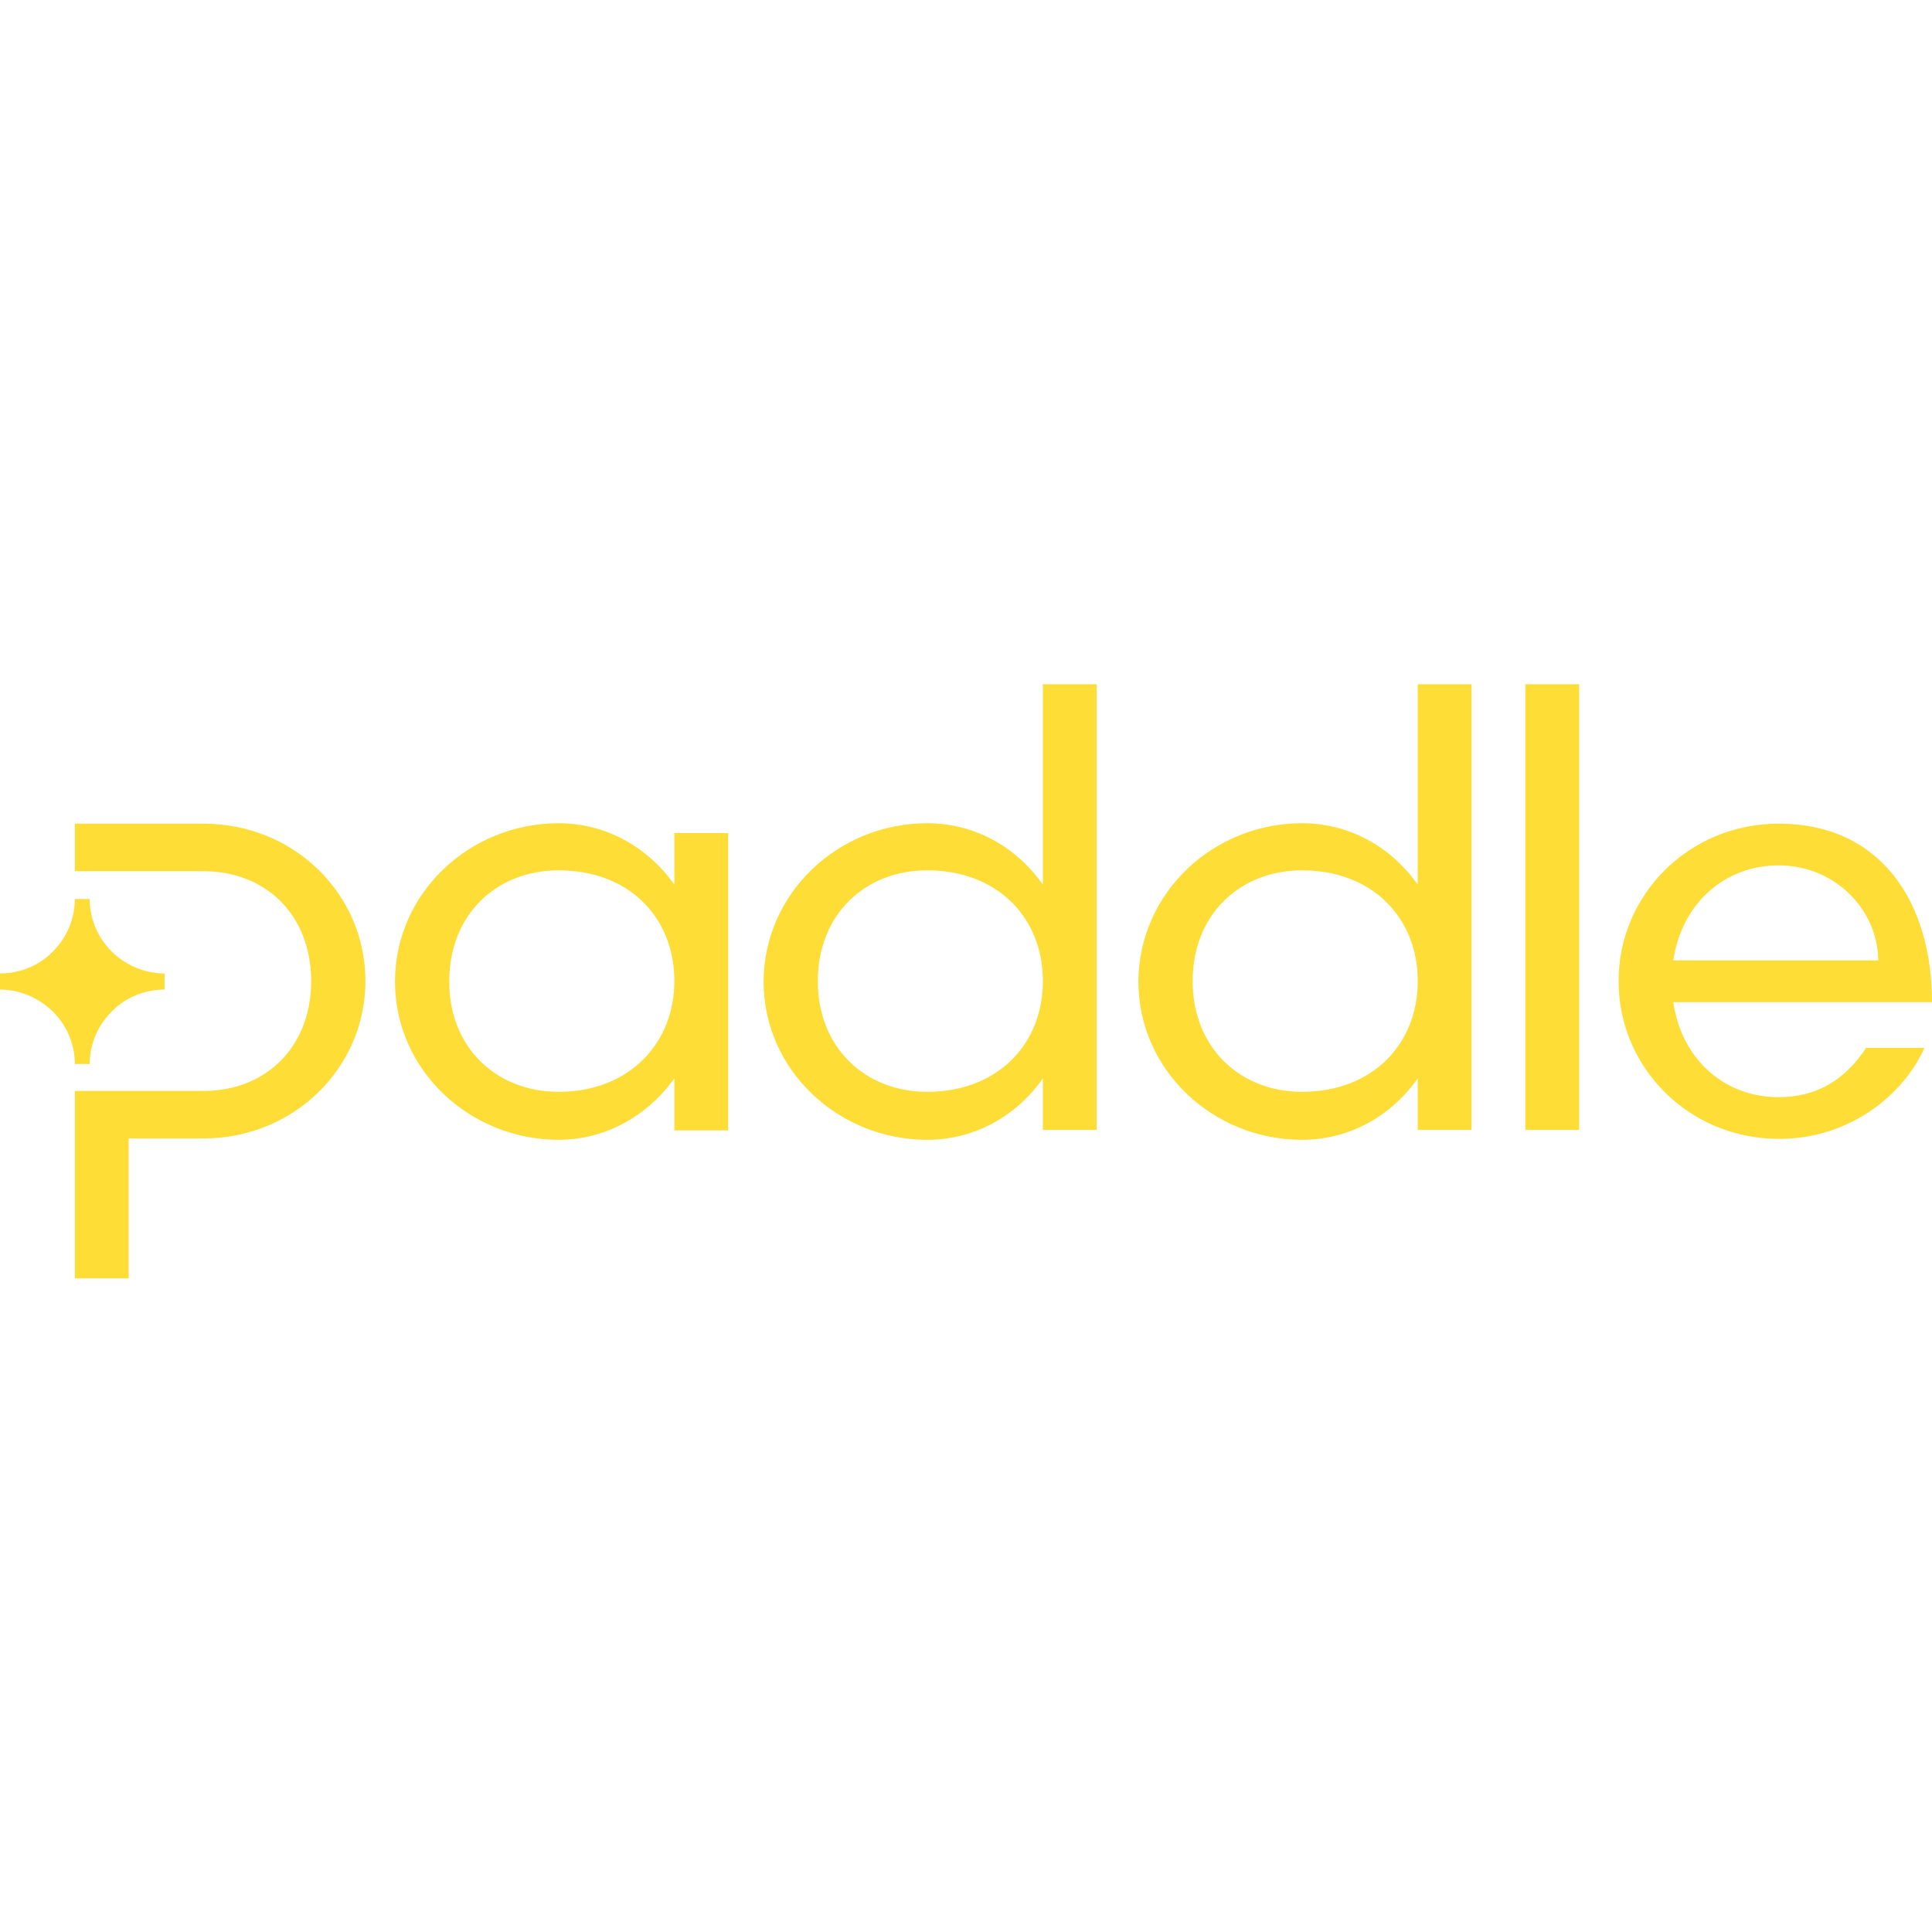 <svg width="48" height="48" viewBox="0 0 48 48" fill="none" xmlns="http://www.w3.org/2000/svg">
<path d="M0 24.586V24.185C0.49 24.185 0.969 23.996 1.314 23.639C1.66 23.294 1.86 22.826 1.86 22.336H2.228C2.228 22.826 2.428 23.294 2.774 23.639C3.119 23.985 3.598 24.185 4.088 24.185V24.586C3.598 24.586 3.119 24.775 2.774 25.132C2.428 25.477 2.228 25.945 2.228 26.435H1.86C1.86 25.945 1.66 25.477 1.314 25.132C0.958 24.787 0.49 24.586 0 24.586ZM1.86 21.645H5.057C6.617 21.645 7.731 22.748 7.731 24.374C7.731 26.001 6.617 27.104 5.057 27.104H1.86V31.76H3.197V28.284H5.057C7.308 28.284 9.079 26.524 9.079 24.374C9.079 22.213 7.308 20.464 5.057 20.464H1.86V21.645ZM13.88 20.453C15.049 20.453 16.096 21.044 16.754 21.979V20.698H18.09V28.084H16.754V26.792C16.085 27.727 15.038 28.318 13.88 28.318C11.674 28.318 9.814 26.591 9.814 24.386C9.814 22.18 11.674 20.453 13.88 20.453ZM13.88 27.126C15.606 27.126 16.754 25.945 16.754 24.374C16.754 22.793 15.629 21.623 13.88 21.623C12.331 21.623 11.162 22.726 11.162 24.374C11.151 26.023 12.331 27.126 13.88 27.126ZM23.036 20.453C24.217 20.453 25.253 21.044 25.91 21.979V17H27.247V28.073H25.91V26.792C25.253 27.727 24.217 28.318 23.036 28.318C20.831 28.318 18.971 26.591 18.971 24.386C18.982 22.18 20.831 20.453 23.036 20.453ZM23.036 27.126C24.774 27.126 25.91 25.956 25.91 24.374C25.91 22.793 24.774 21.623 23.036 21.623C21.488 21.623 20.318 22.726 20.318 24.374C20.318 26.023 21.488 27.126 23.036 27.126ZM32.349 20.453C33.53 20.453 34.566 21.044 35.223 21.979V17H36.56V28.073H35.223V26.792C34.566 27.727 33.53 28.318 32.349 28.318C30.143 28.318 28.283 26.591 28.283 24.386C28.294 22.18 30.143 20.453 32.349 20.453ZM32.349 27.126C34.087 27.126 35.223 25.956 35.223 24.374C35.223 22.793 34.087 21.623 32.349 21.623C30.801 21.623 29.631 22.726 29.631 24.374C29.631 26.023 30.801 27.126 32.349 27.126ZM37.897 28.073V17H39.233V28.073H37.897ZM44.19 20.464C46.764 20.464 48 22.458 48 24.898H41.572C41.784 26.335 42.854 27.259 44.19 27.259C45.115 27.259 45.828 26.847 46.362 26.034H47.811C47.309 27.17 45.984 28.295 44.201 28.295C41.951 28.295 40.214 26.513 40.214 24.386C40.202 22.258 41.94 20.464 44.19 20.464ZM46.663 23.862C46.663 22.648 45.627 21.5 44.19 21.5C42.854 21.5 41.784 22.436 41.572 23.862H46.663Z" fill="#FDDD36"/>
</svg>
